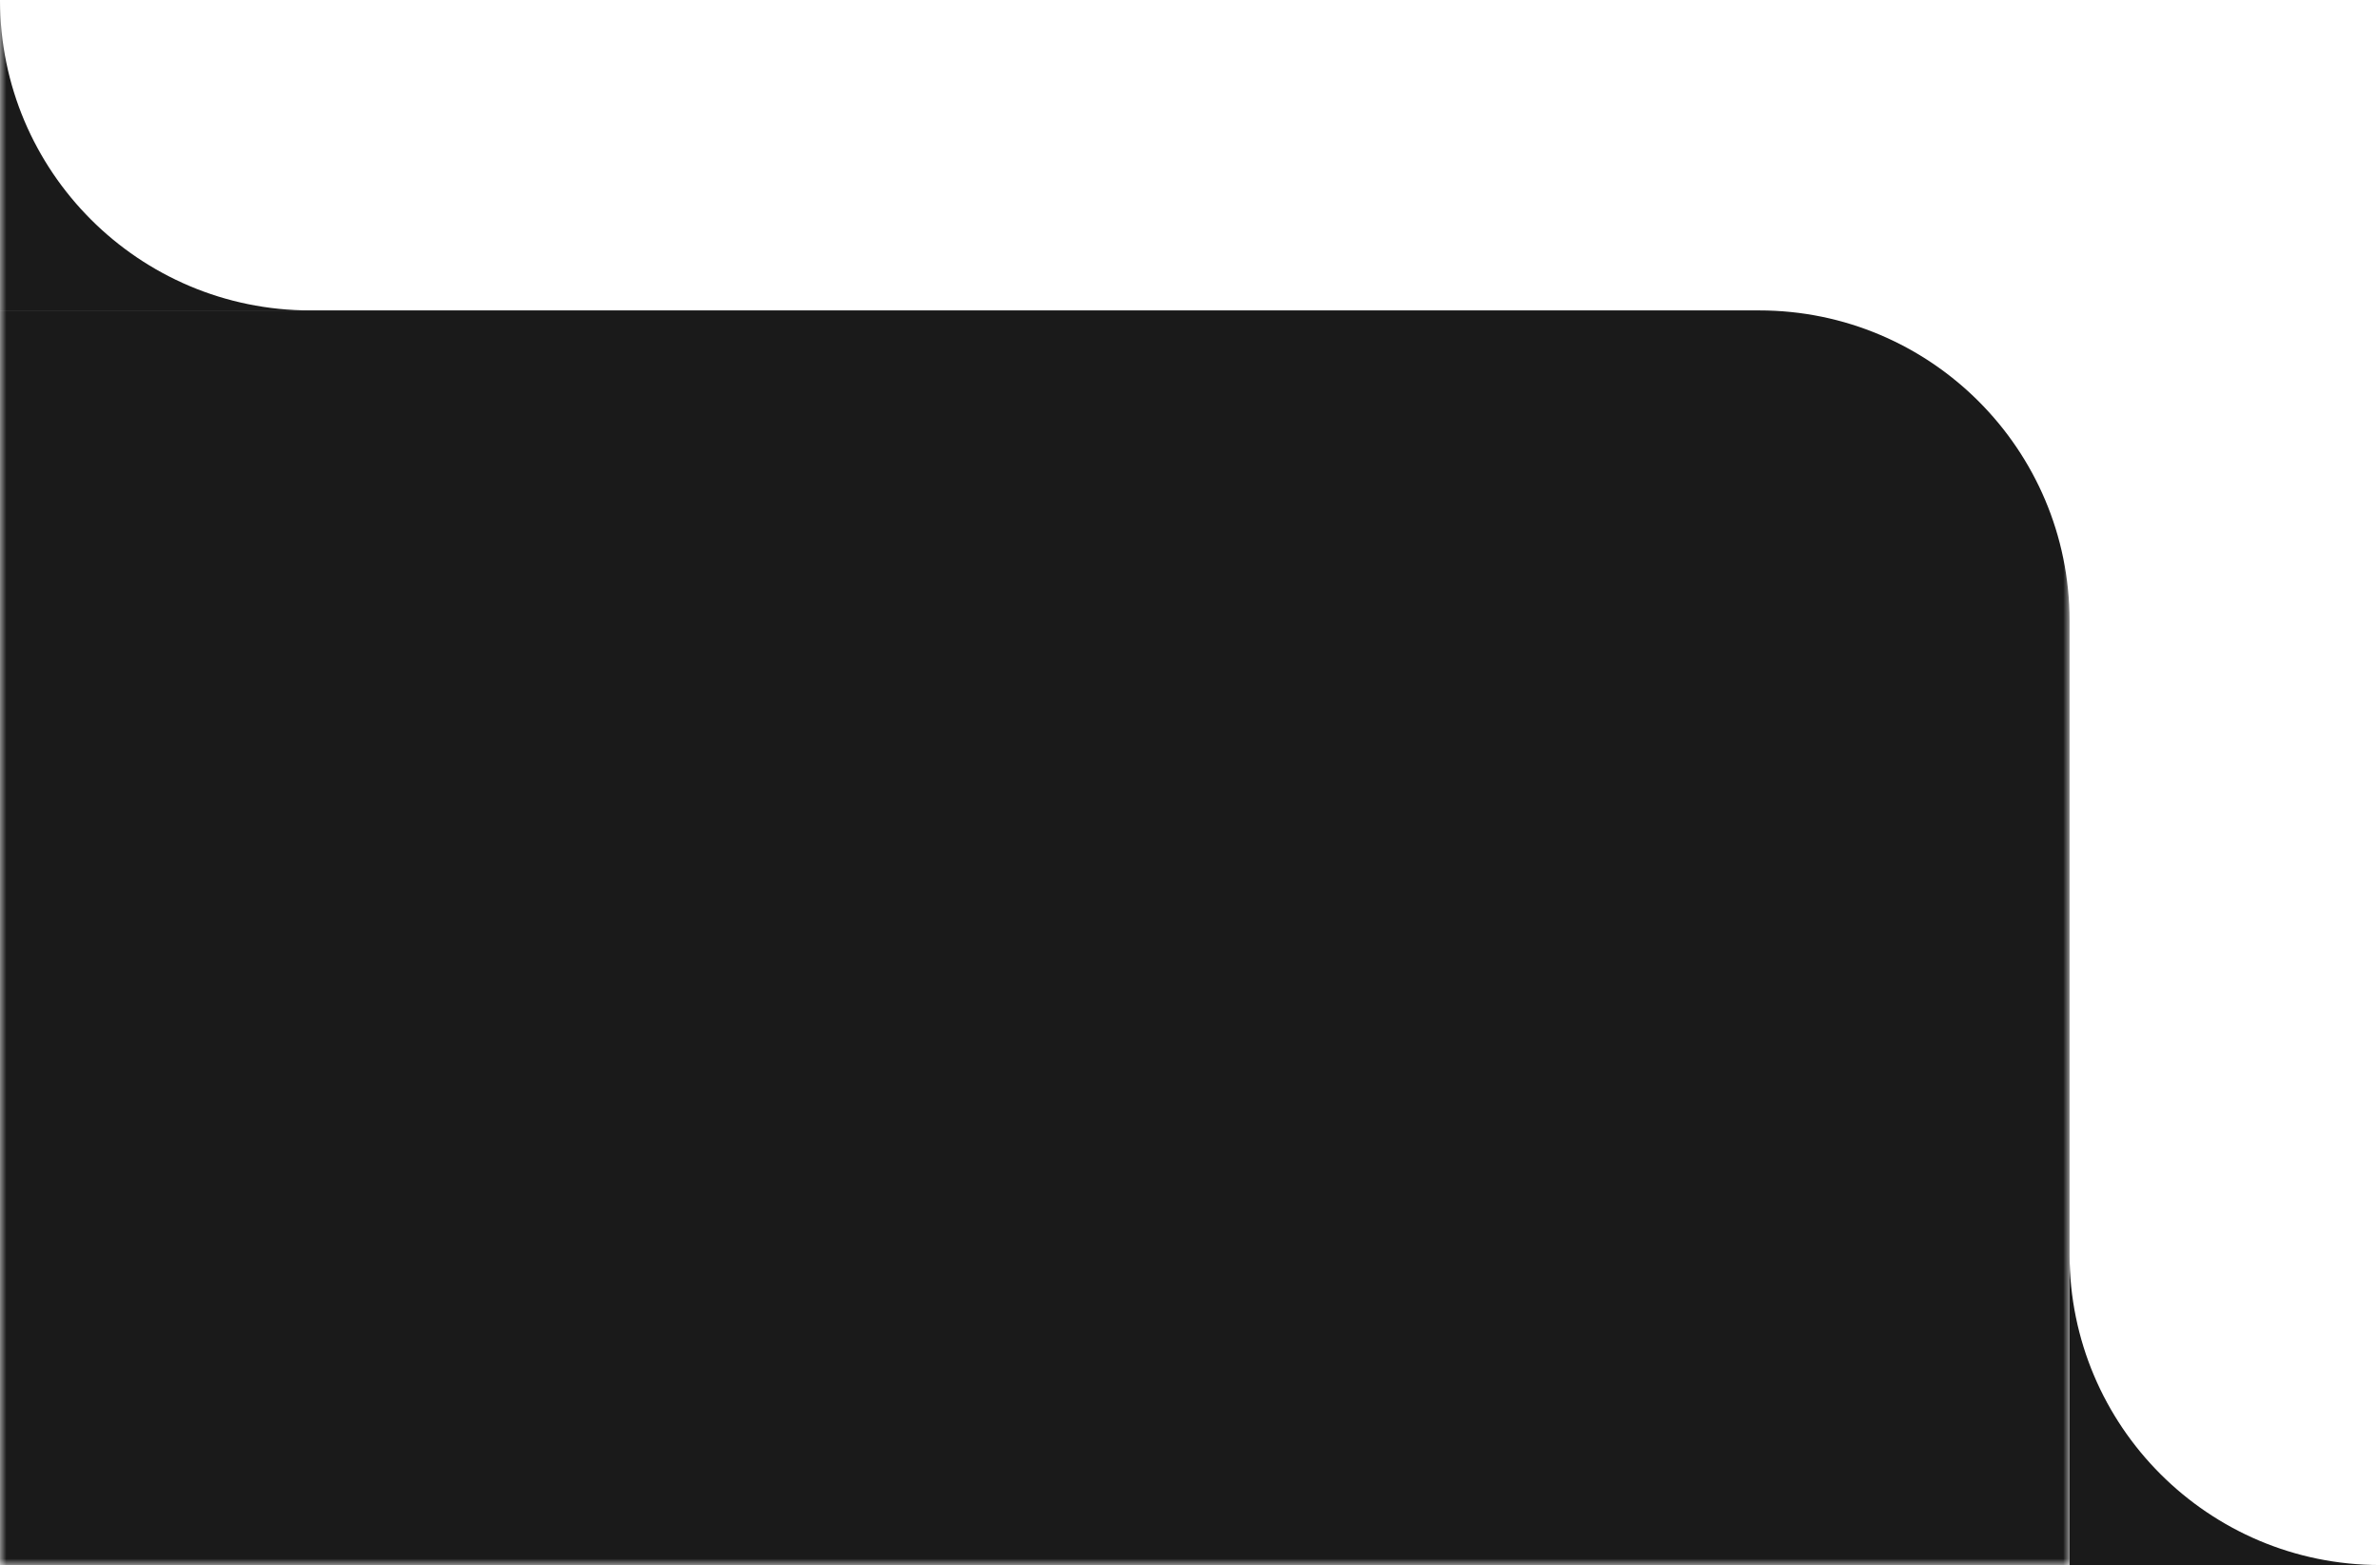 <svg width="184" height="121" viewBox="0 0 184 121" fill="none" xmlns="http://www.w3.org/2000/svg">
<g clip-path="url(#clip0_206_68)">
<mask id="mask0_206_68" style="mask-type:luminance" maskUnits="userSpaceOnUse" x="0" y="0" width="160" height="121">
<path d="M160 0H0V121H160V0Z" fill="white"/>
</mask>
<g mask="url(#mask0_206_68)">
<path fill-rule="evenodd" clip-rule="evenodd" d="M0 0V24H24C10.745 24 0 13.255 0 0Z" fill="#1A1A1A"/>
<path d="M0 24H136C149.255 24 160 34.745 160 48V121H0V24Z" fill="#1A1A1A"/>
</g>
<path fill-rule="evenodd" clip-rule="evenodd" d="M160 97V121H184C170.745 121 160 110.255 160 97Z" fill="#1A1A1A"/>
</g>
<defs>
<clipPath id="clip0_206_68">
<rect width="184" height="121" fill="white"/>
</clipPath>
</defs>
</svg>
